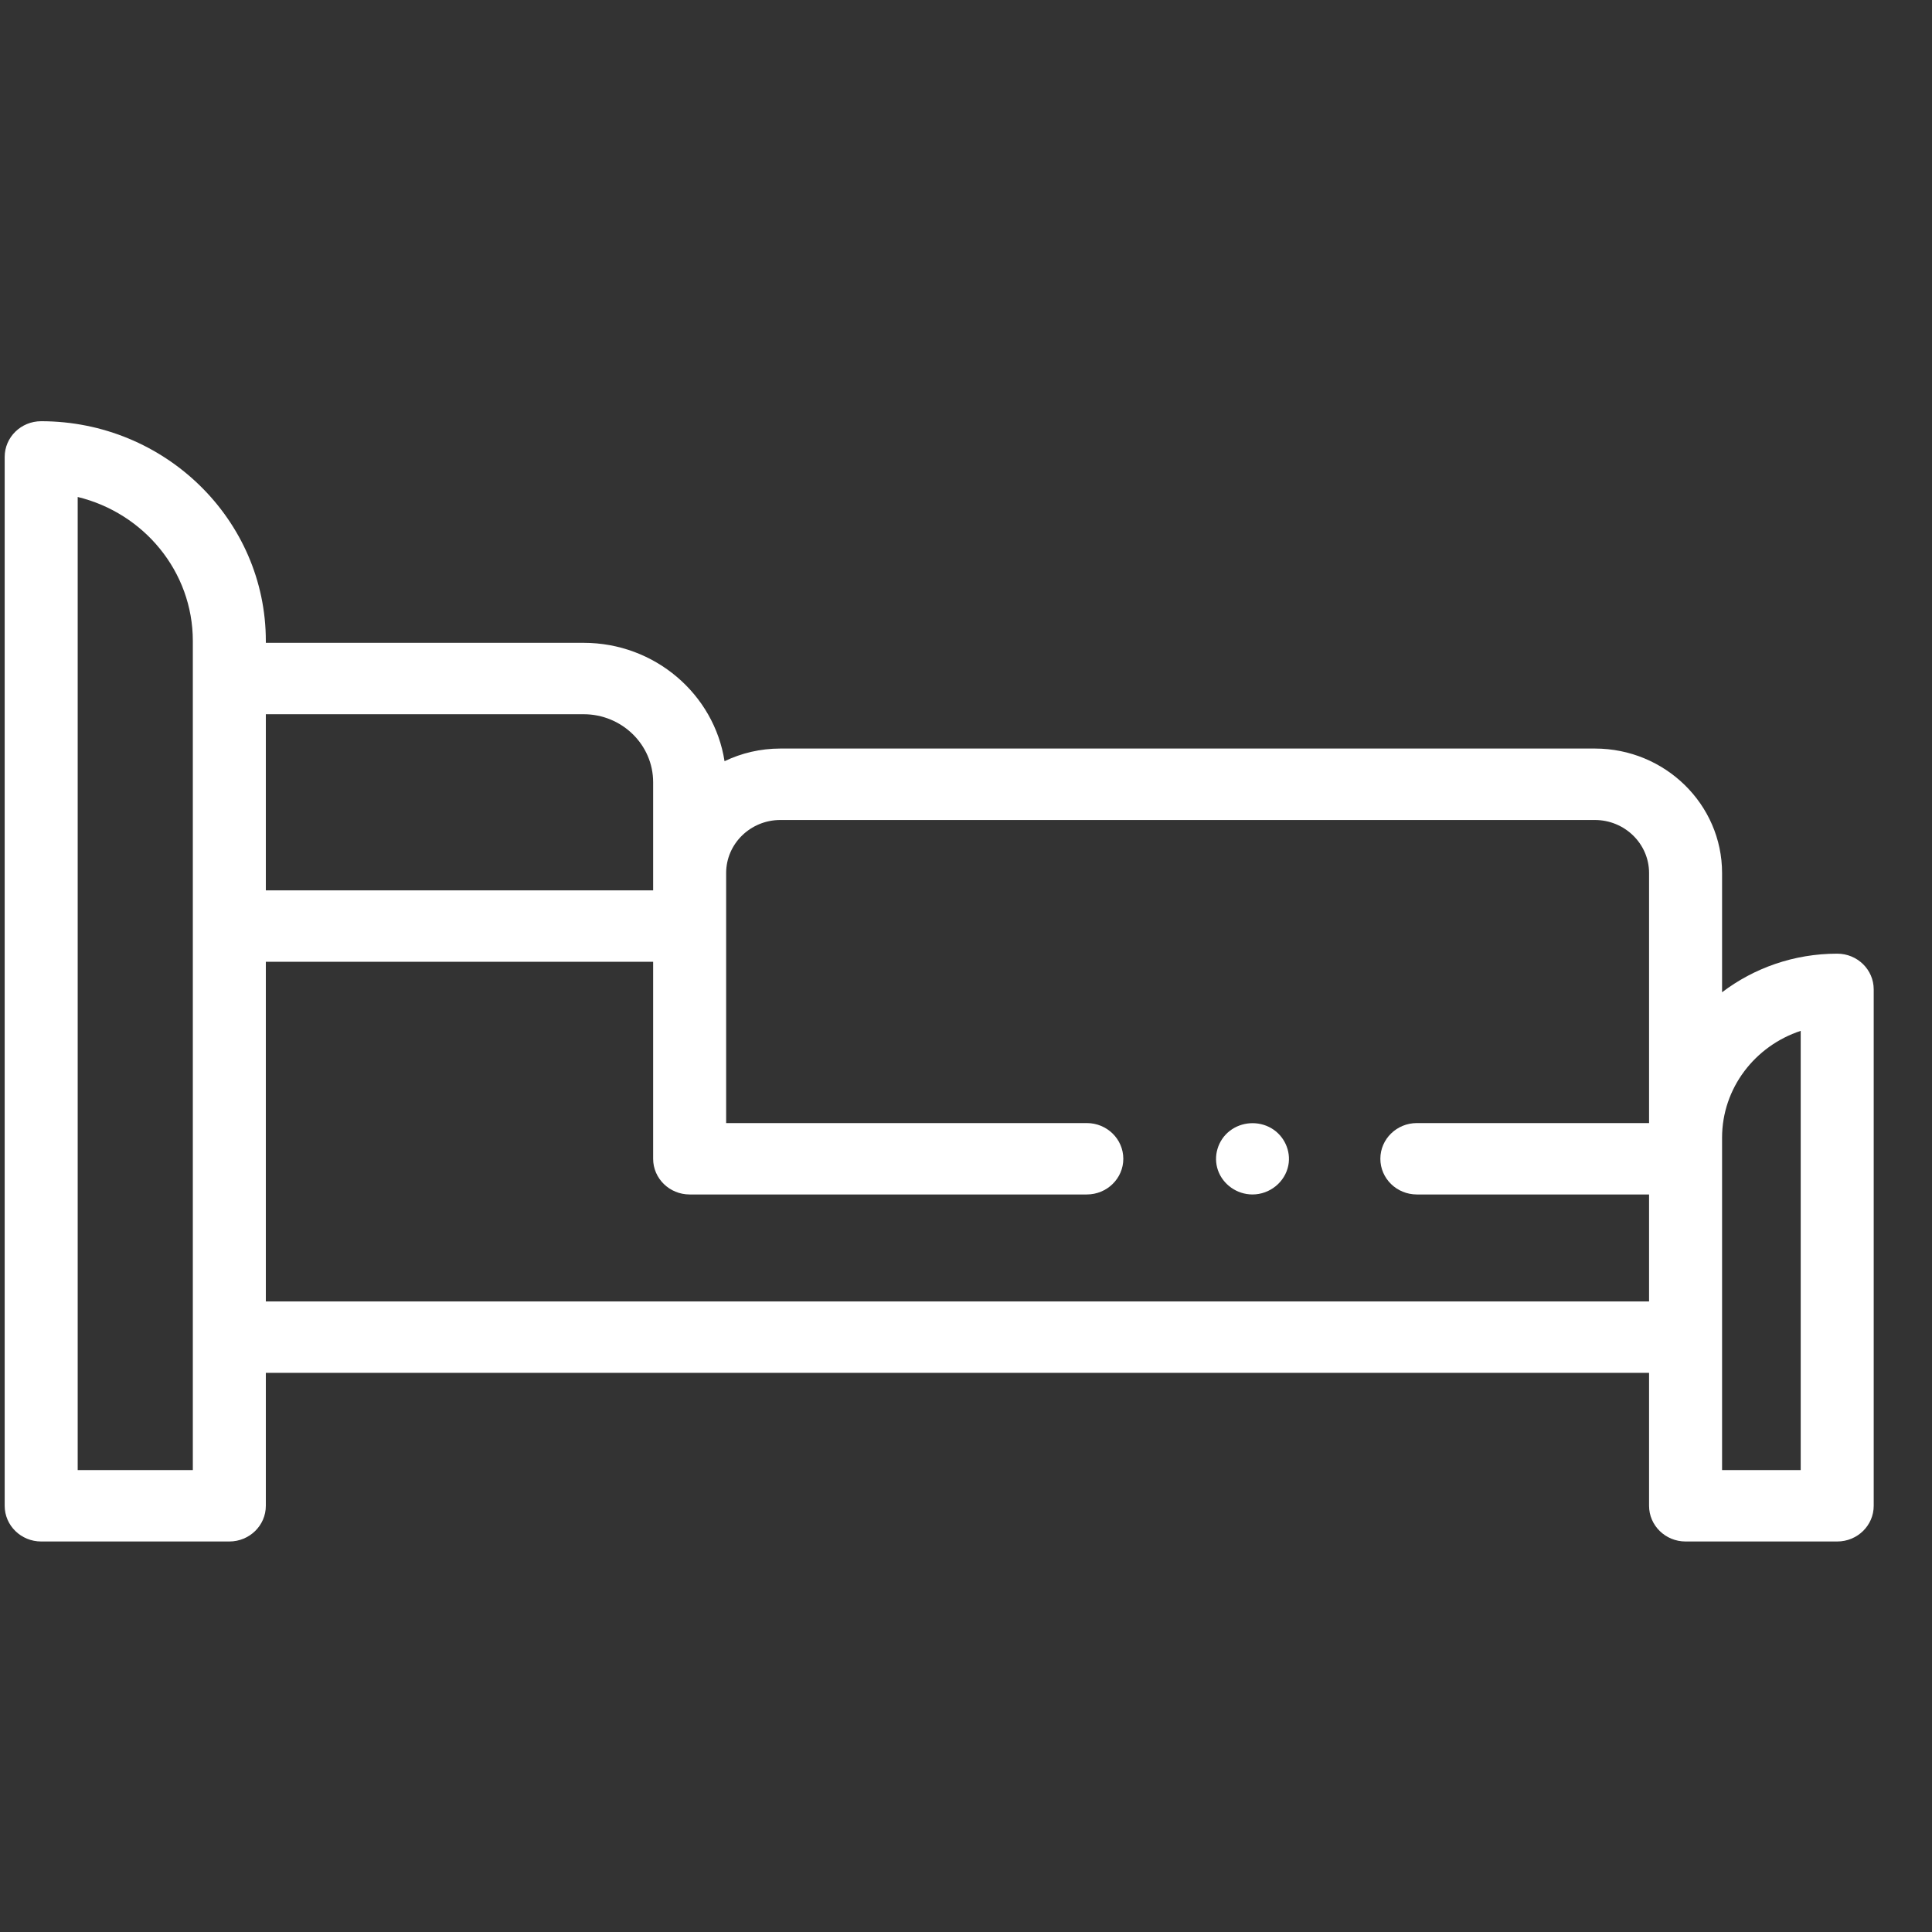 <?xml version="1.0" encoding="UTF-8"?>
<svg xmlns="http://www.w3.org/2000/svg" width="47" height="47" viewBox="0 0 47 47" fill="none">
  <rect x="0" y="0" width="47" height="47" fill="#333333" stroke="none"/>
  <path d="M44.694 23.2C43.64 23.2 42.668 23.55 41.893 24.139V21.238C41.893 19.568 40.505 18.21 38.798 18.21H18.984C18.497 18.21 18.036 18.321 17.626 18.518C17.373 16.89 15.932 15.638 14.198 15.638H6.467V15.592C6.467 12.645 4.015 10.247 1.002 10.247C0.511 10.247 0.114 10.636 0.114 11.116V36.632C0.114 37.111 0.511 37.5 1.002 37.5H5.579C6.069 37.5 6.467 37.111 6.467 36.632V33.398H40.117V36.632C40.117 37.111 40.515 37.5 41.005 37.5H44.694C45.185 37.5 45.582 37.111 45.582 36.632V24.069C45.582 23.589 45.185 23.2 44.694 23.2ZM14.198 17.375C15.13 17.375 15.889 18.117 15.889 19.029V21.66H6.467V17.375H14.198ZM4.691 35.763H1.89V12.09C3.497 12.48 4.691 13.902 4.691 15.593V35.763ZM6.467 31.66V23.397H15.889V28.19C15.889 28.669 16.287 29.058 16.777 29.058H26.439C26.929 29.058 27.327 28.669 27.327 28.19C27.327 27.71 26.929 27.321 26.439 27.321H17.665V21.238C17.665 20.526 18.257 19.948 18.984 19.948H38.798C39.525 19.948 40.117 20.526 40.117 21.238V27.321H34.468C33.978 27.321 33.58 27.71 33.58 28.19C33.58 28.669 33.978 29.058 34.468 29.058H40.117V31.66H6.467ZM43.806 35.763H41.893V27.677C41.893 26.47 42.696 25.442 43.806 25.078V35.763Z" fill="white"></path>
  <path d="M30.469 29.058C30.093 29.058 29.752 28.818 29.63 28.471C29.509 28.129 29.626 27.735 29.918 27.51C30.205 27.288 30.611 27.262 30.926 27.445C31.242 27.629 31.411 27.999 31.341 28.352C31.261 28.757 30.891 29.058 30.469 29.058Z" fill="white"></path>
</svg>
